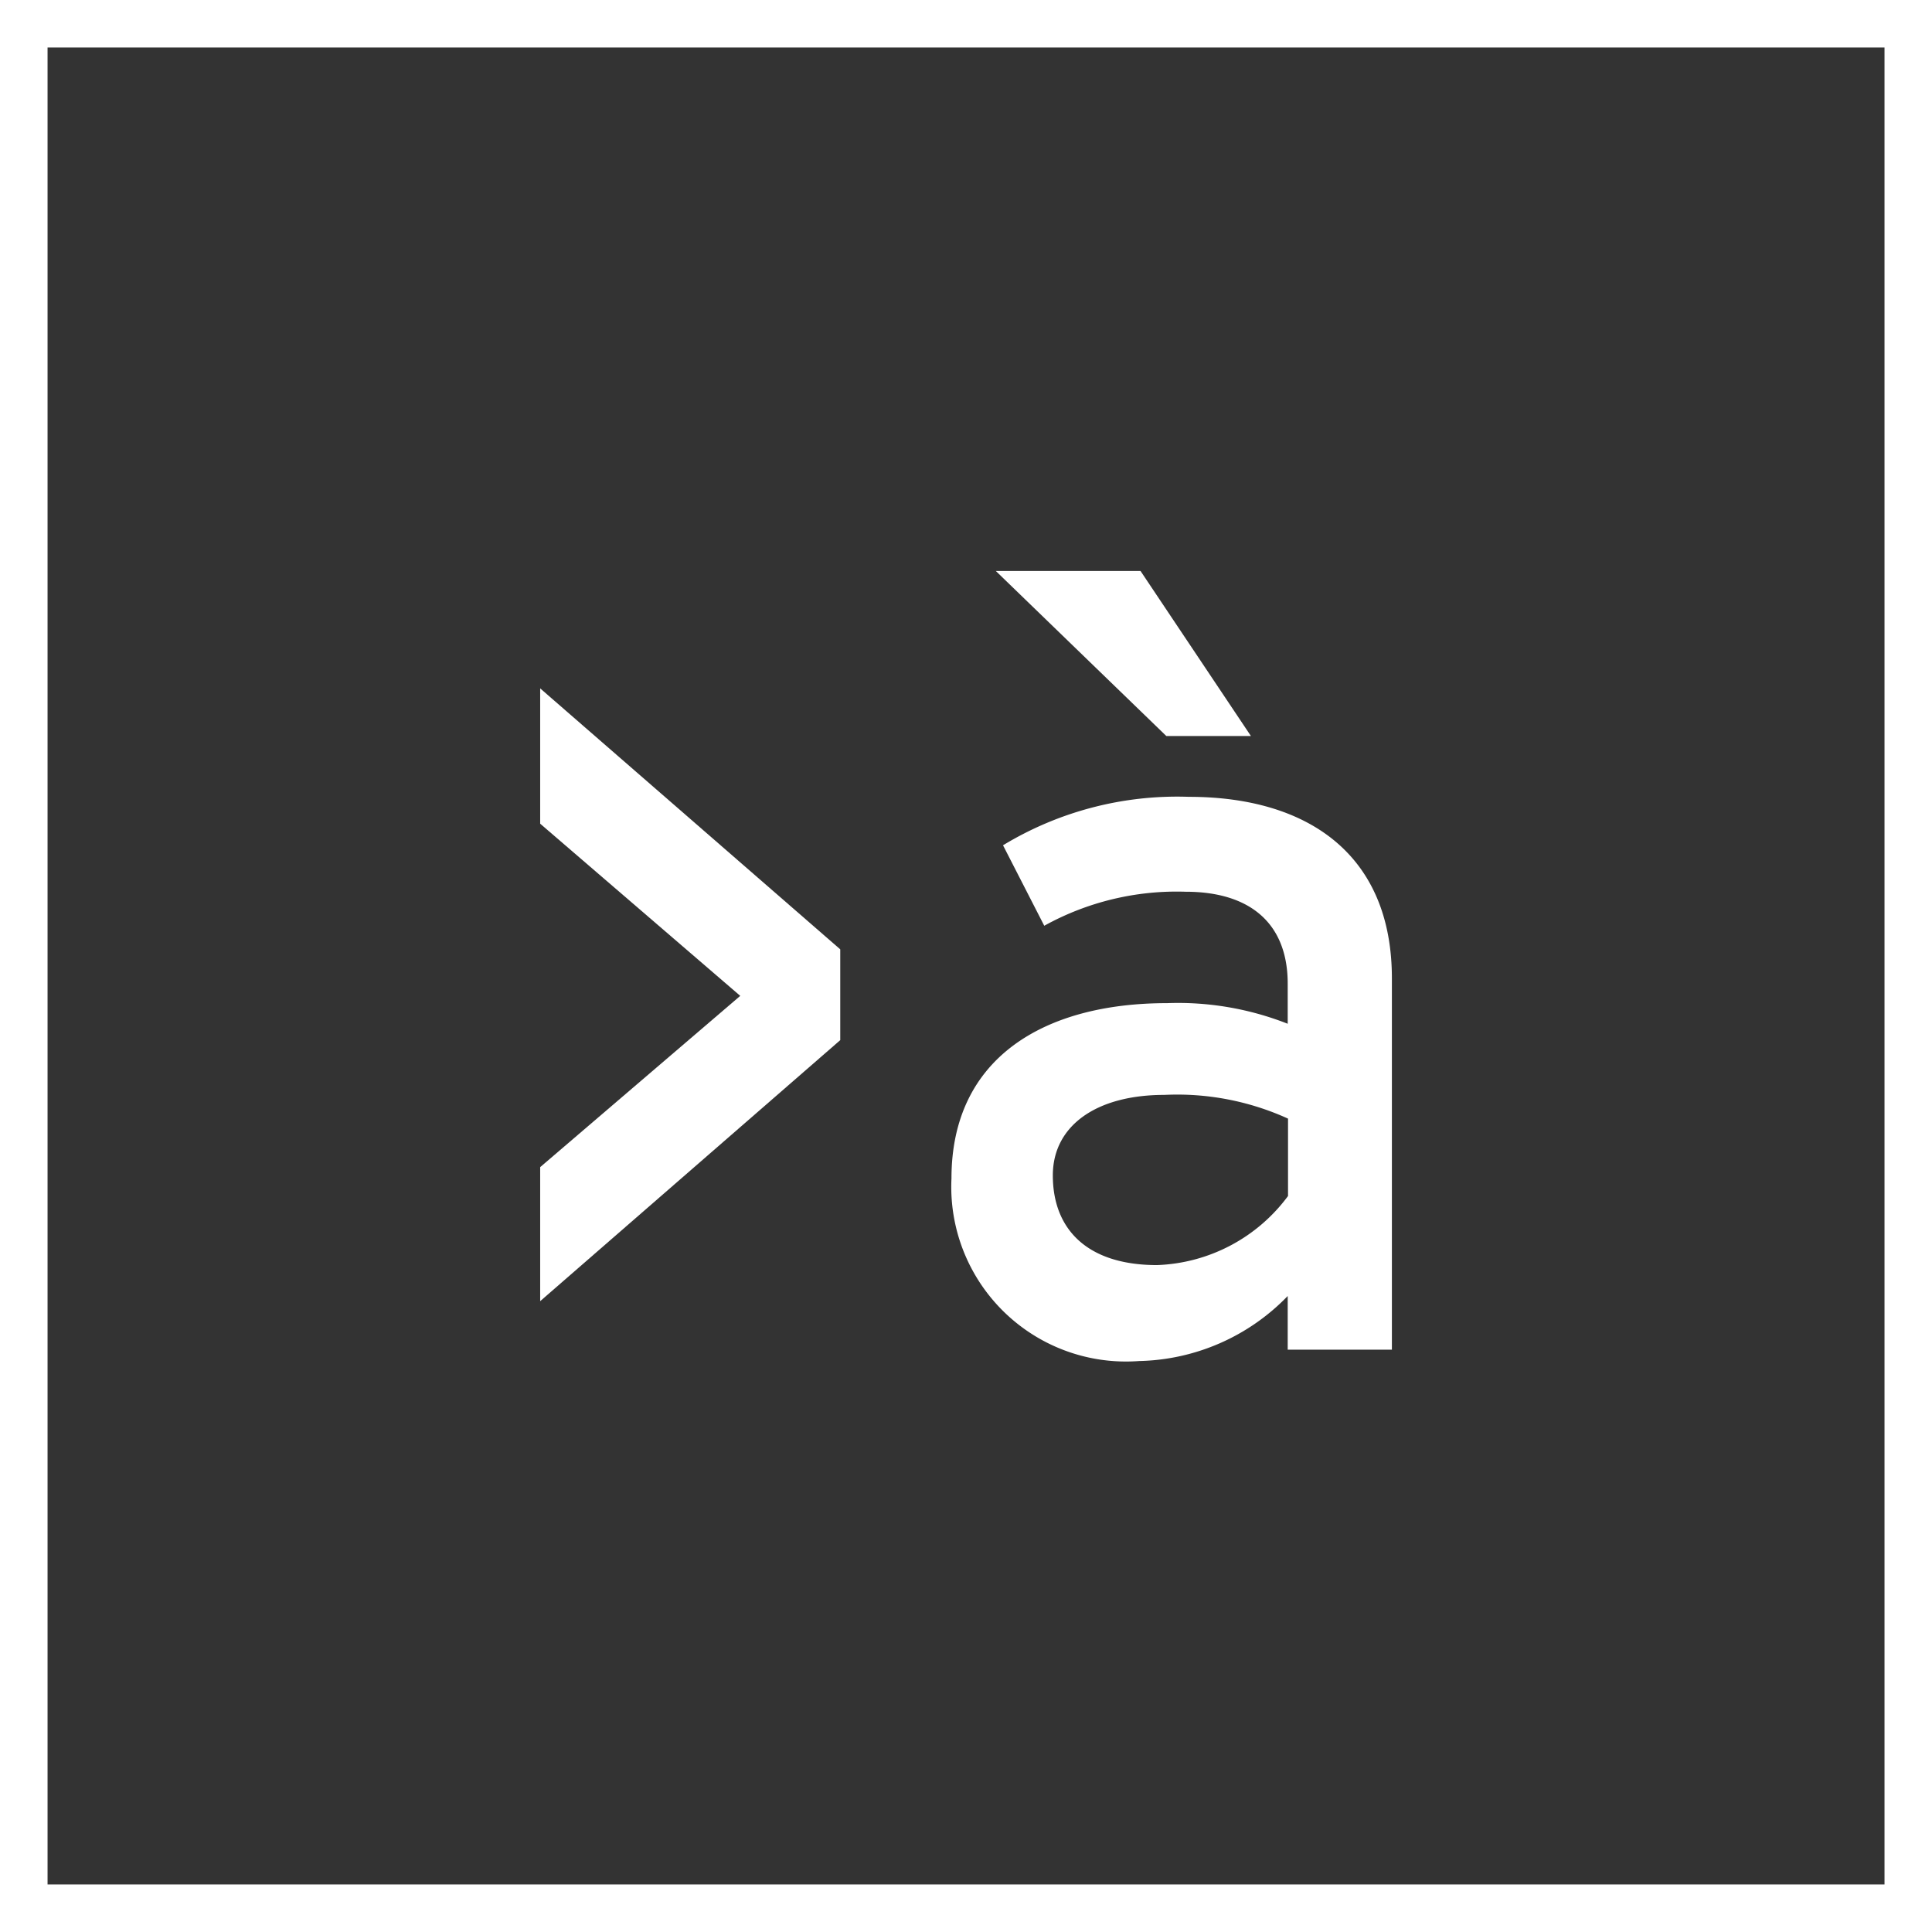 <!--
   Copyright (C) 2021 Red Hat Inc.

   Permission is hereby granted, free of charge, to any person obtaining a copy
   of this software and associated documentation files (the "Software"), to deal
   in the Software without restriction, including without limitation the rights
   to use, copy, modify, merge, publish, distribute, sublicense, and/or sell
   copies of the Software, and to permit persons to whom the Software is
   furnished to do so, subject to the following conditions:

   The above copyright notice and this permission notice shall be included in
   all copies or substantial portions of the Software.

   THE SOFTWARE IS PROVIDED "AS IS", WITHOUT WARRANTY OF ANY KIND, EXPRESS OR
   IMPLIED, INCLUDING BUT NOT LIMITED TO THE WARRANTIES OF MERCHANTABILITY,
   FITNESS FOR A PARTICULAR PURPOSE AND NONINFRINGEMENT. IN NO EVENT SHALL THE
   AUTHORS OR COPYRIGHT HOLDERS BE LIABLE FOR ANY CLAIM, DAMAGES OR OTHER
   LIABILITY, WHETHER IN AN ACTION OF CONTRACT, TORT OR OTHERWISE, ARISING FROM,
   OUT OF OR IN CONNECTION WITH THE SOFTWARE OR THE USE OR OTHER DEALINGS IN
   THE SOFTWARE.
-->
<svg id="Layer_1" data-name="Layer 1" xmlns="http://www.w3.org/2000/svg" width="29.983" height="29.983" viewBox="0 0 29.983 29.983">
  <rect x="0" y="0" width="29.983" height="29.983" fill="#333333" stroke="none"/>
  <defs>
    <style>
      .cls-1 {
        fill: #fff;
      }
    </style>
  </defs>
  <g>
    <path class="cls-1" d="M29.983,29.983H0V0H29.983ZM.738,29.245H29.246V.737H.738Z"/>
    <g>
      <path class="cls-1" d="M8.383,20.193v-2.08l3.105-2.658L8.383,12.783v-2.1l4.657,4.05v1.409Z"/>
      <path class="cls-1" d="M19.984,20.946v-.833a3.3,3.3,0,0,1-2.305,1.009,2.711,2.711,0,0,1-2.913-2.834c0-1.872,1.44-2.72,3.345-2.72a4.641,4.641,0,0,1,1.873.32v-.624c0-.913-.56-1.425-1.585-1.425a4.245,4.245,0,0,0-2.193.528l-.64-1.249a5.215,5.215,0,0,1,2.882-.752c1.872,0,3.153.913,3.153,2.817v5.763ZM18.1,11.422,15.454,8.861H17.7l1.713,2.561Zm1.889,5.938a4.15,4.15,0,0,0-1.921-.368c-1.056,0-1.729.48-1.729,1.249,0,.832.529,1.392,1.617,1.392a2.643,2.643,0,0,0,2.033-1.072Z"/>
    </g>
  </g>
</svg>
